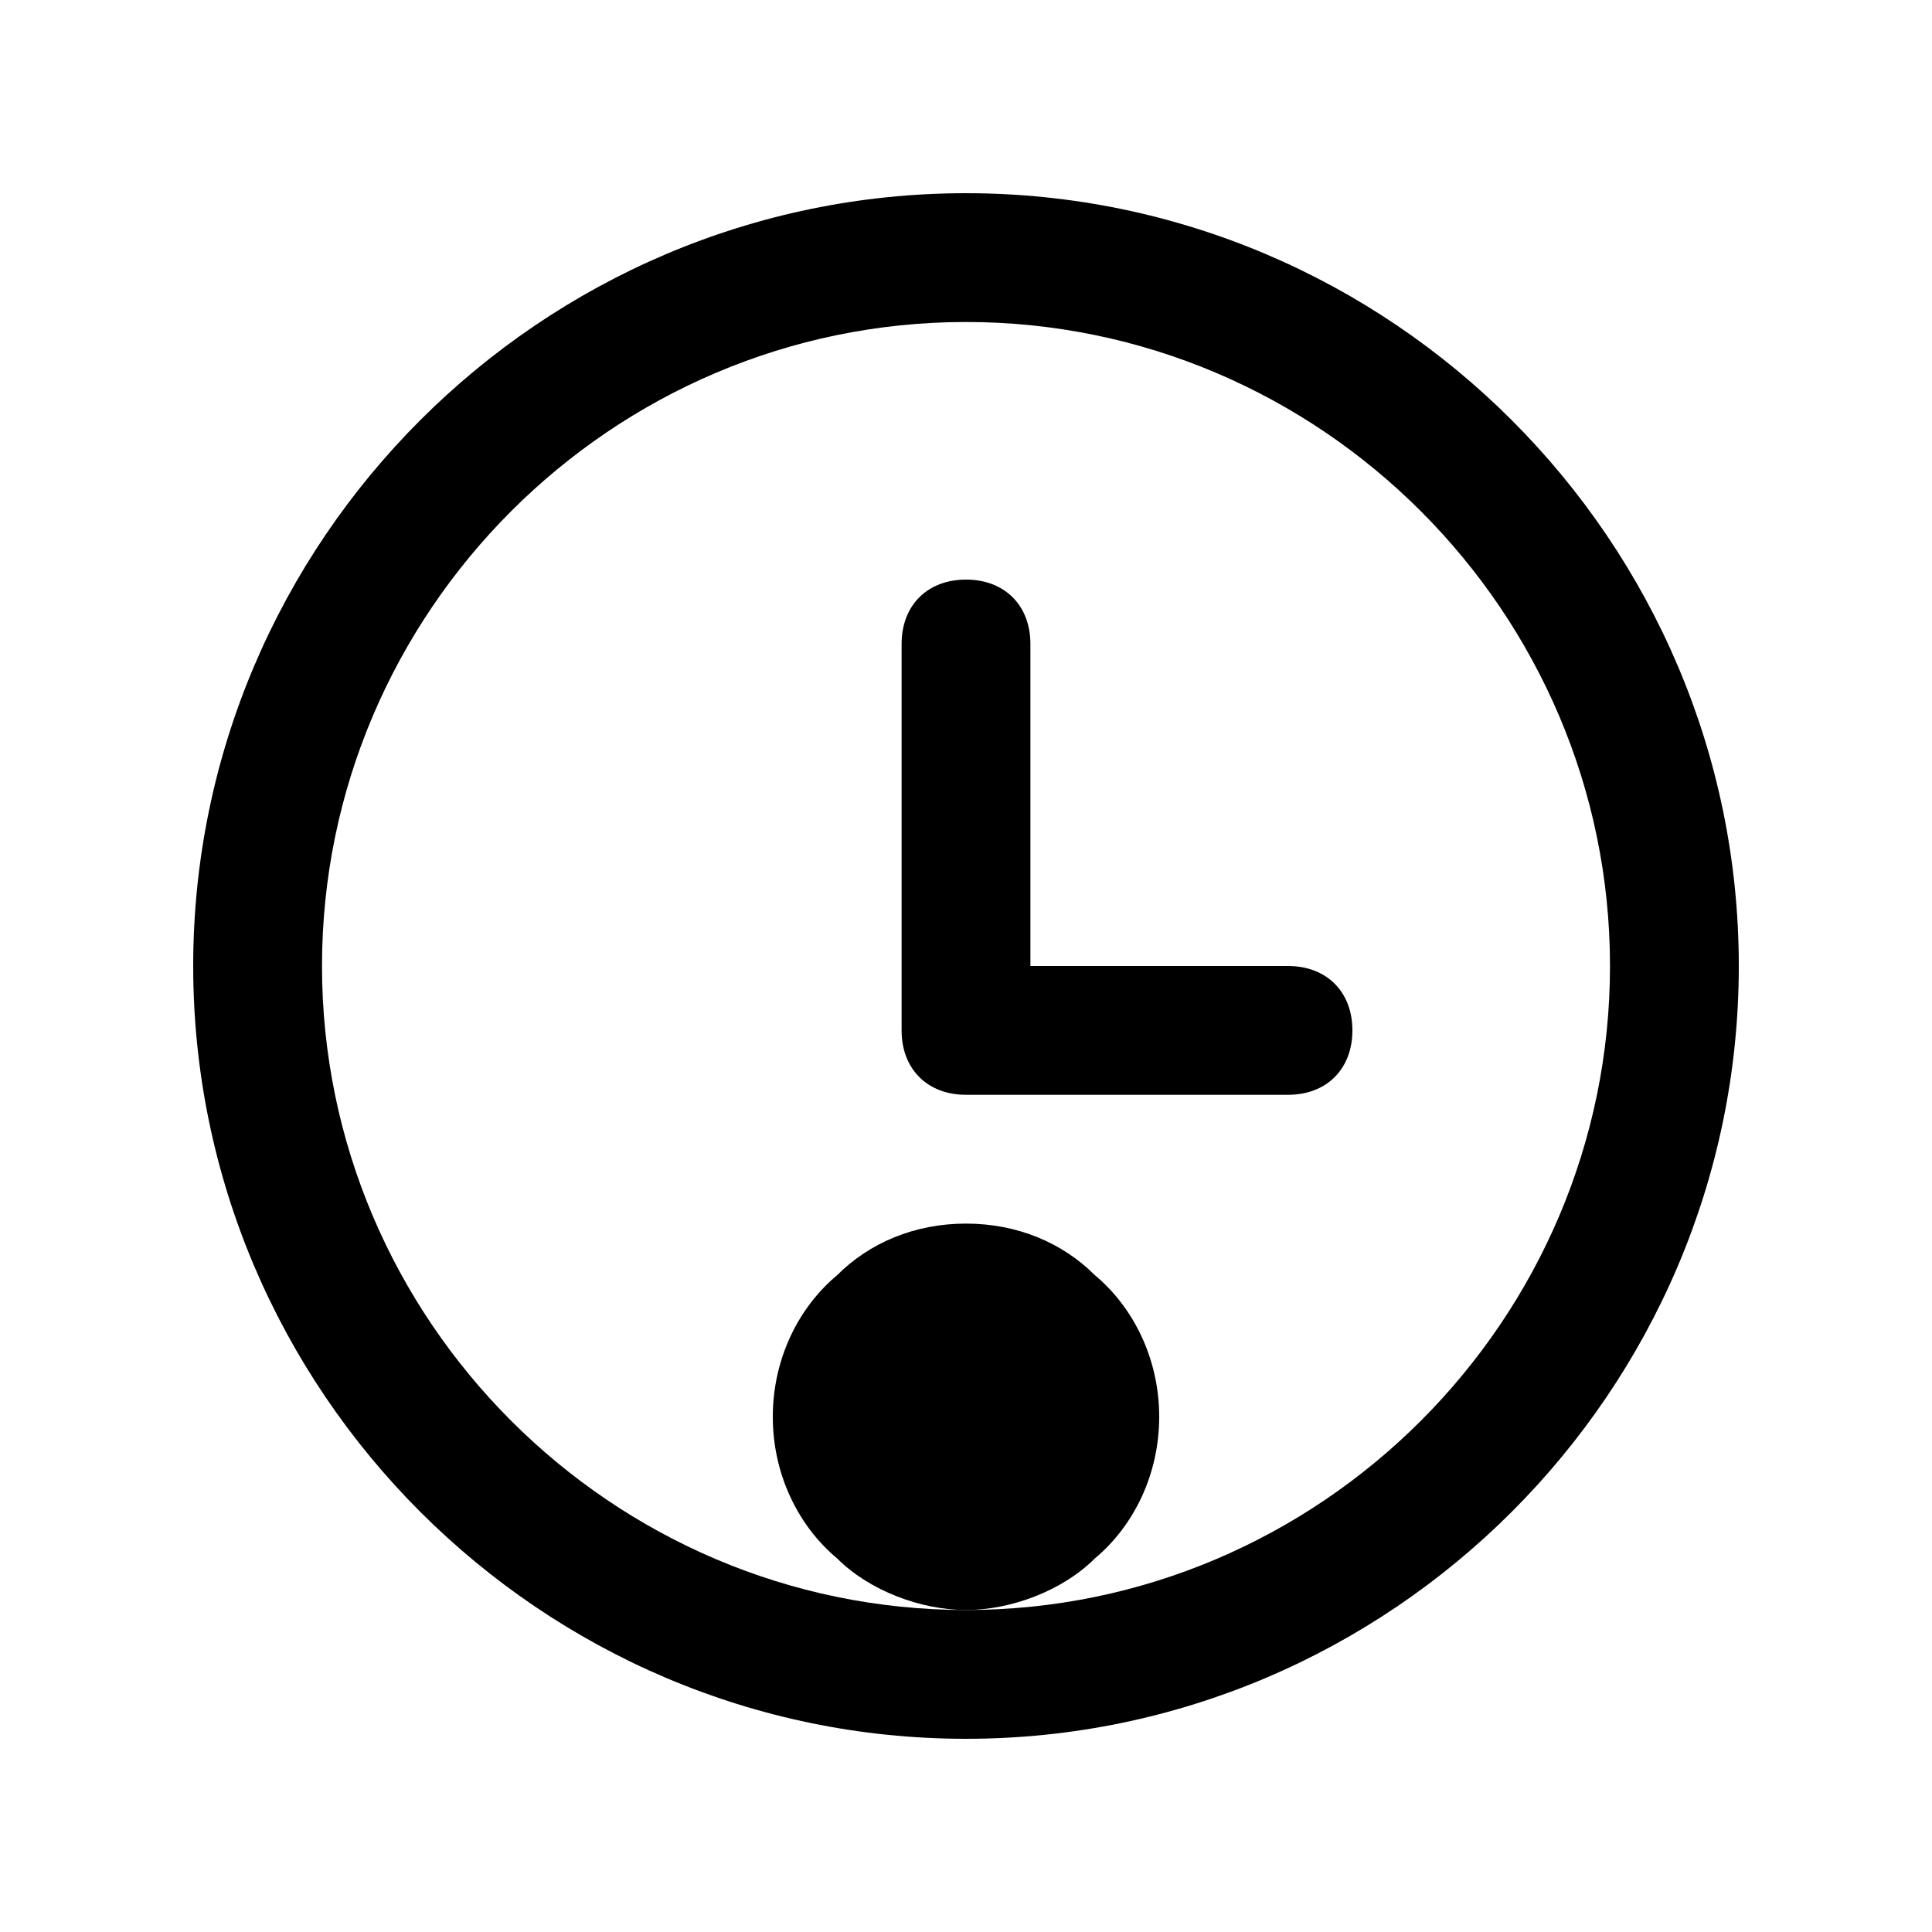 <svg width="30" height="30" viewBox="0 0 30 30" fill="none" xmlns="http://www.w3.org/2000/svg">
  <path d="M15 3C8.4 3 3 8.4 3 15C3 21.6 8.4 27 15 27C21.6 27 27 21.6 27 15C27 8.4 21.6 3 15 3ZM15 25C9.5 25 5 20.5 5 15C5 9.5 9.5 5 15 5C20.5 5 25 9.5 25 15C25 20.5 20.5 25 15 25Z" fill="#000000"/>
  <path d="M15 9C14.4 9 14 9.4 14 10V16C14 16.6 14.4 17 15 17H20C20.6 17 21 16.6 21 16C21 15.4 20.6 15 20 15H16V10C16 9.4 15.6 9 15 9Z" fill="#000000"/>
  <path d="M15 19C14.2 19 13.5 19.3 13 19.8C12.4 20.3 12 21.1 12 22C12 22.9 12.4 23.7 13 24.2C13.5 24.7 14.3 25 15 25C15.7 25 16.5 24.7 17 24.2C17.6 23.7 18 22.9 18 22C18 21.1 17.6 20.3 17 19.8C16.5 19.3 15.8 19 15 19Z" fill="#000000"/>
</svg> 